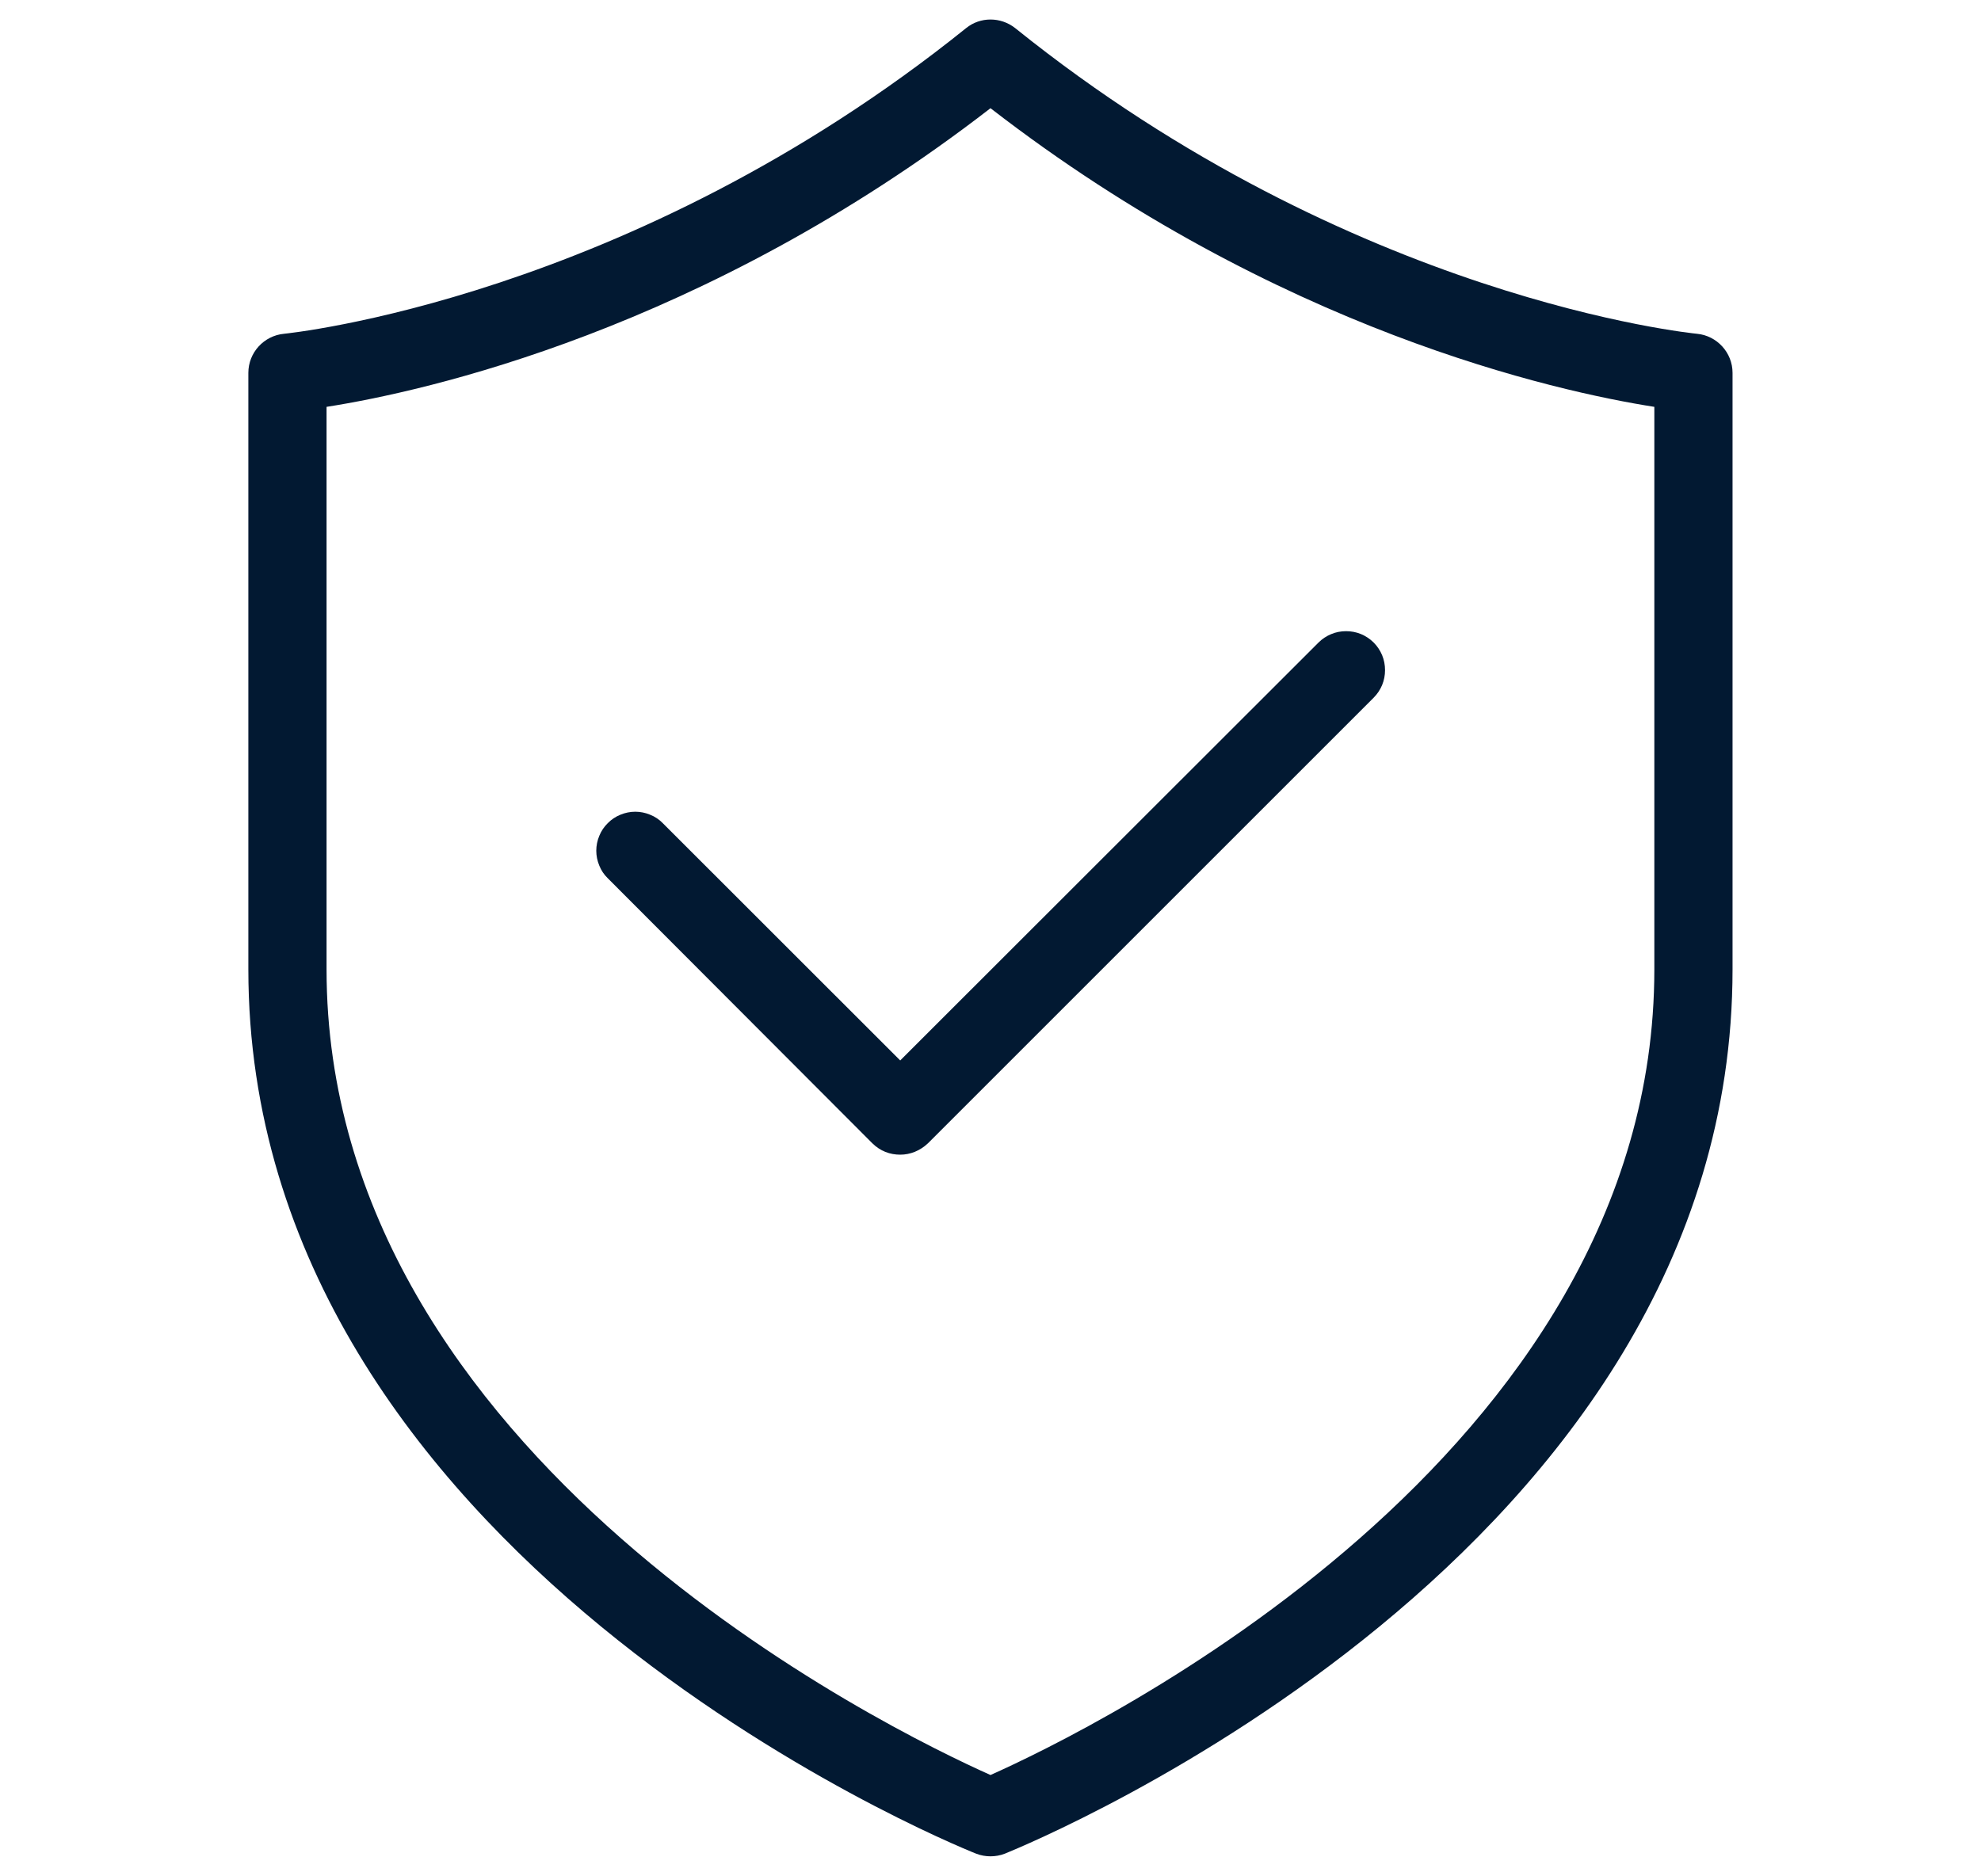 <svg width="19" height="18" viewBox="0 0 19 18" fill="none" xmlns="http://www.w3.org/2000/svg">
<path d="M2.382 3.577V9.299C2.382 14.913 9.076 17.669 9.361 17.782C9.406 17.8 9.455 17.808 9.5 17.808C9.545 17.808 9.594 17.8 9.639 17.782C9.924 17.665 16.617 14.909 16.617 9.299V3.577C16.617 3.382 16.467 3.22 16.276 3.202C16.242 3.198 12.98 2.879 9.736 0.269C9.597 0.16 9.402 0.16 9.267 0.269C6.031 2.872 2.757 3.198 2.724 3.202C2.532 3.22 2.382 3.382 2.382 3.577ZM3.132 3.903C4.066 3.757 6.747 3.168 9.5 1.038C12.252 3.168 14.934 3.757 15.867 3.903V9.299C15.867 13.979 10.449 16.604 9.5 17.028C8.551 16.604 3.132 13.983 3.132 9.299V3.903Z" fill="#021932"></path>
<path d="M8.367 10.968C8.443 11.043 8.536 11.077 8.634 11.077C8.731 11.077 8.825 11.039 8.9 10.968L13.175 6.693C13.21 6.658 13.237 6.617 13.256 6.572C13.275 6.526 13.284 6.478 13.284 6.429C13.284 6.379 13.275 6.331 13.256 6.285C13.237 6.24 13.21 6.199 13.175 6.164C13.14 6.129 13.099 6.102 13.054 6.083C13.008 6.064 12.96 6.055 12.911 6.055C12.861 6.055 12.813 6.064 12.768 6.083C12.722 6.102 12.681 6.129 12.646 6.164L8.634 10.173L6.357 7.897C6.323 7.862 6.282 7.834 6.236 7.816C6.191 7.797 6.142 7.787 6.093 7.787C6.044 7.787 5.995 7.797 5.95 7.816C5.905 7.834 5.863 7.862 5.829 7.897C5.794 7.931 5.766 7.973 5.748 8.018C5.729 8.063 5.719 8.112 5.719 8.161C5.719 8.21 5.729 8.259 5.748 8.304C5.766 8.35 5.794 8.391 5.829 8.425L8.367 10.968Z" fill="#021932"></path>
</svg>
